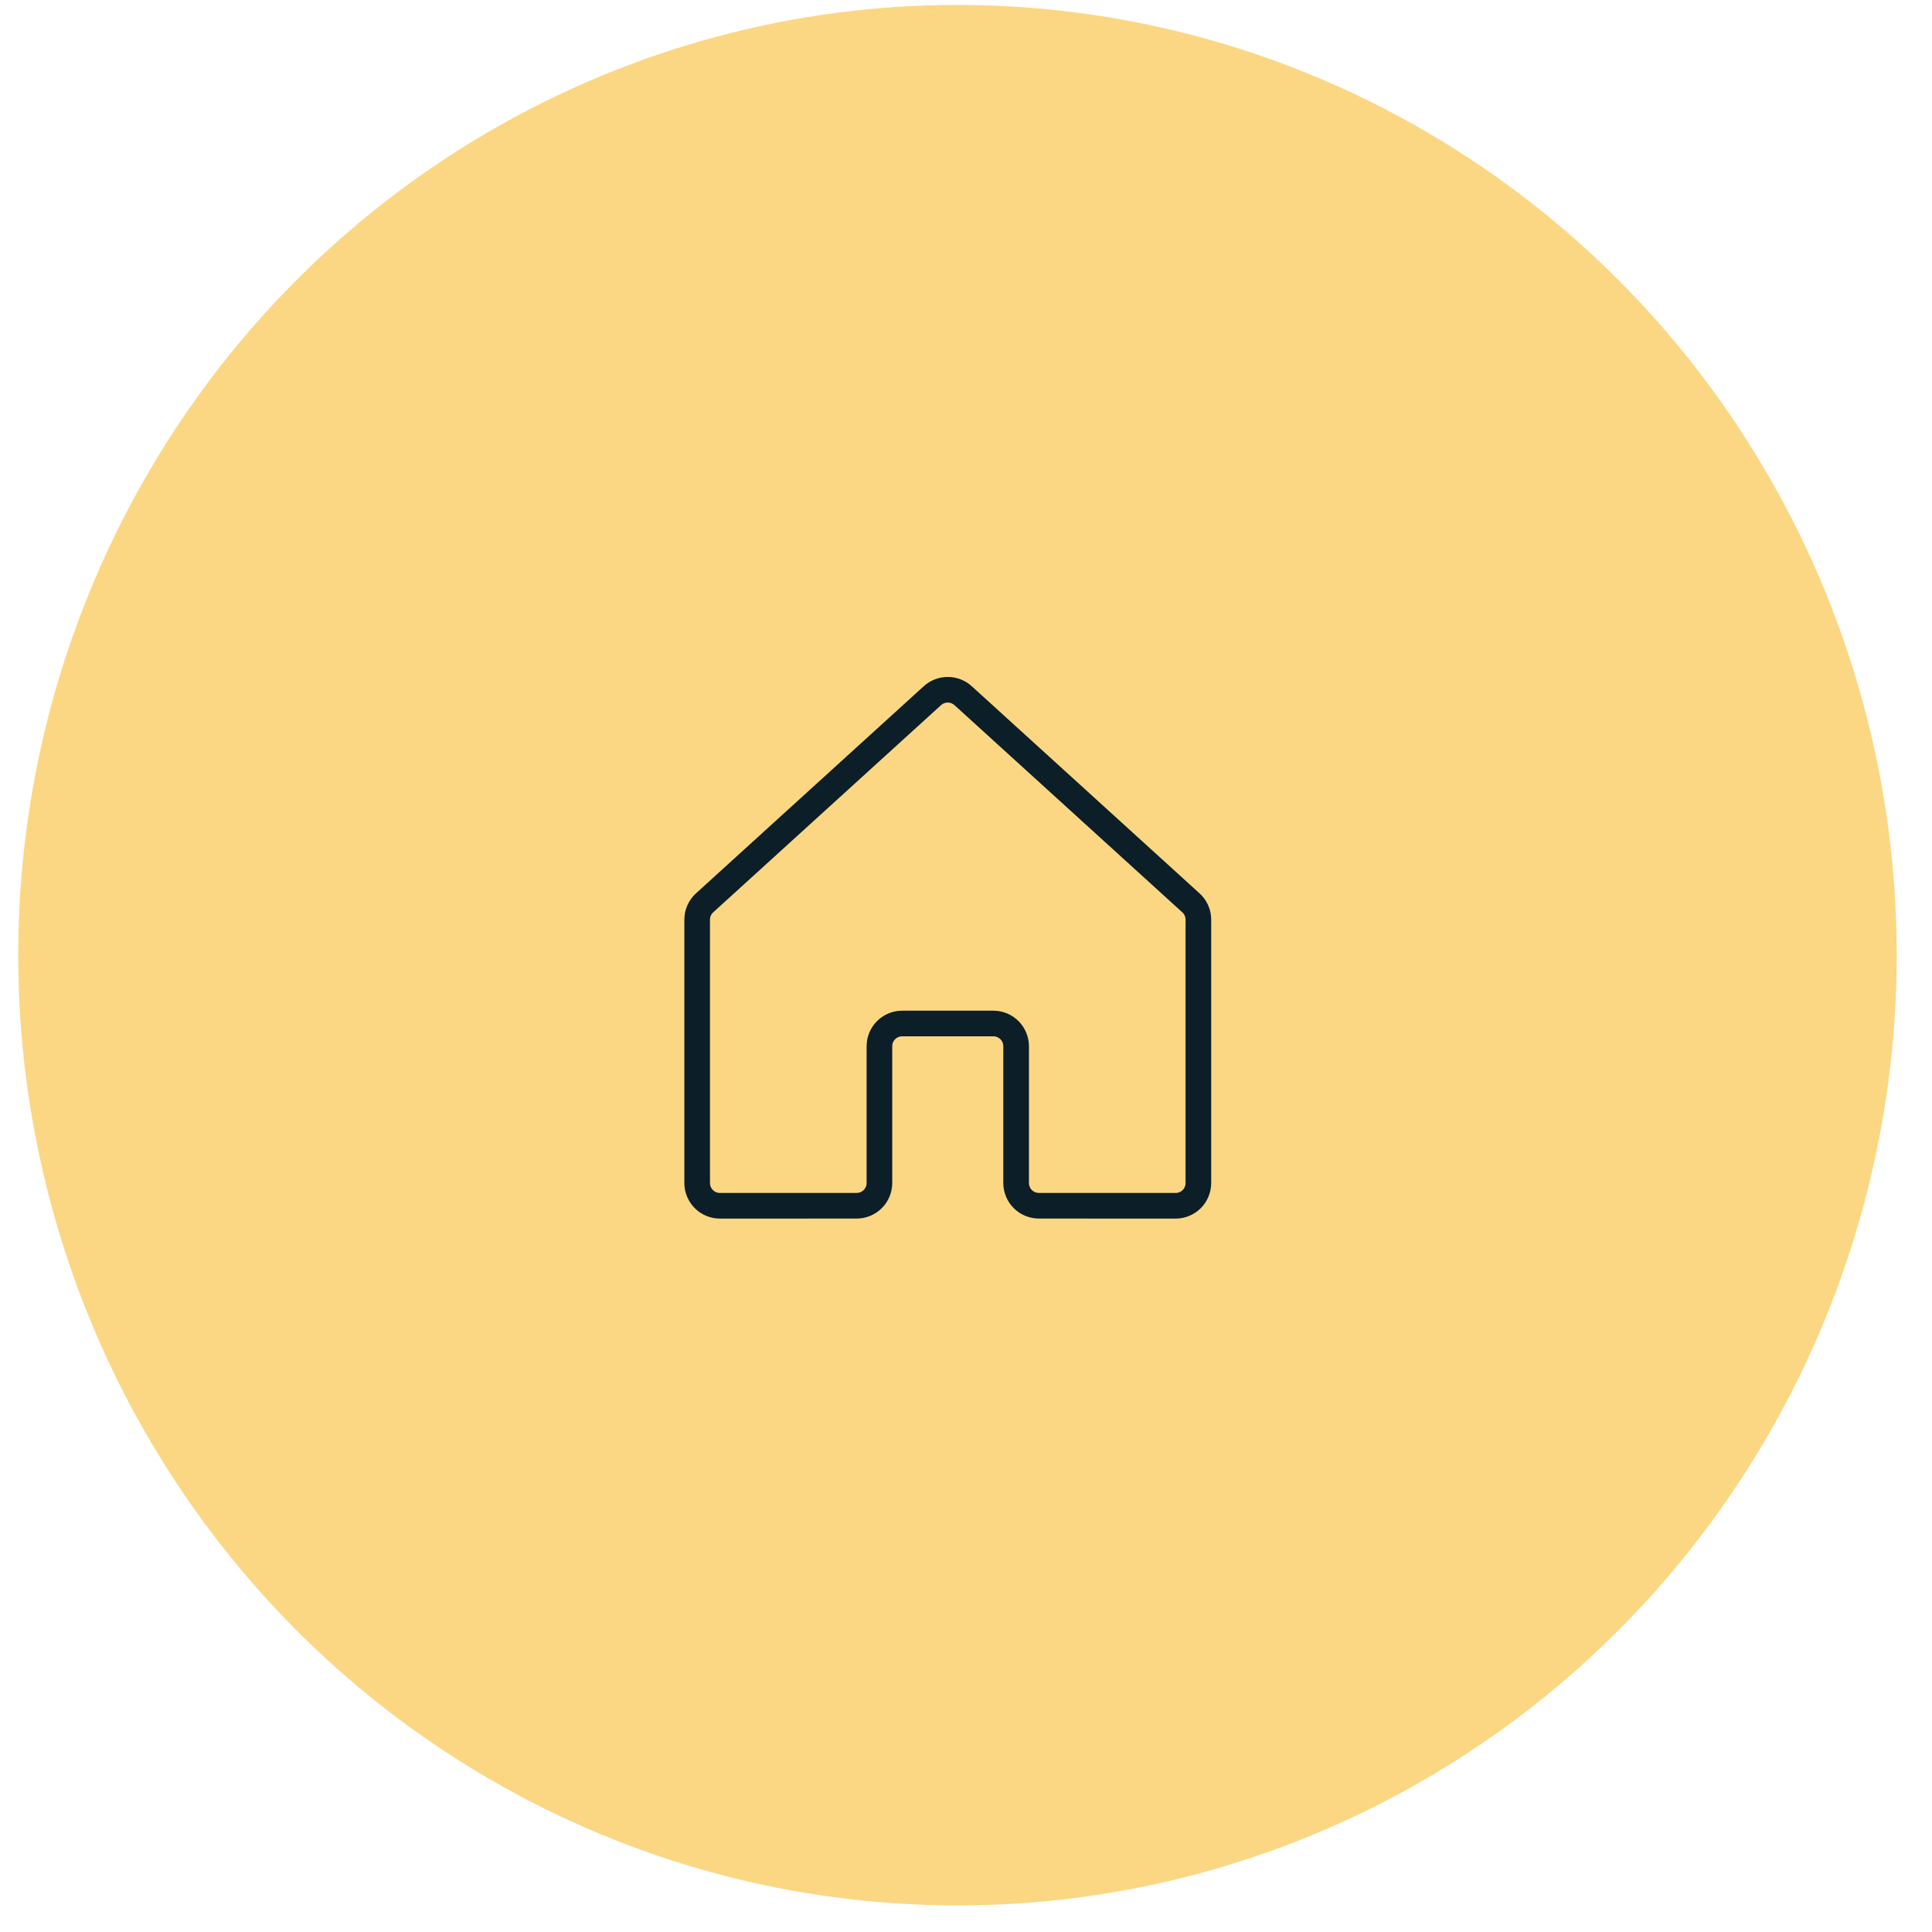 <svg width="53" height="53" viewBox="0 0 53 53" fill="none" xmlns="http://www.w3.org/2000/svg">
<ellipse cx="26.266" cy="26.203" rx="25.766" ry="26.068" fill="#FBD784"/>
<g clip-path="url(#clip0_788_2058)">
<path d="M27.875 32.452V28.702C27.875 28.536 27.809 28.377 27.692 28.26C27.574 28.143 27.415 28.077 27.25 28.077H24.75C24.584 28.077 24.425 28.143 24.308 28.26C24.19 28.377 24.125 28.536 24.125 28.702V32.452C24.125 32.618 24.059 32.777 23.942 32.894C23.824 33.011 23.665 33.077 23.5 33.077L19.75 33.078C19.668 33.078 19.587 33.062 19.511 33.03C19.435 32.999 19.366 32.953 19.308 32.895C19.25 32.837 19.204 32.768 19.173 32.692C19.141 32.616 19.125 32.535 19.125 32.453V25.229C19.125 25.142 19.143 25.056 19.178 24.977C19.214 24.897 19.265 24.825 19.329 24.767L25.579 19.084C25.694 18.98 25.844 18.922 26 18.922C26.155 18.922 26.305 18.98 26.42 19.084L32.67 24.767C32.735 24.825 32.786 24.897 32.822 24.977C32.857 25.056 32.875 25.142 32.875 25.229V32.453C32.875 32.535 32.859 32.616 32.827 32.692C32.796 32.768 32.75 32.837 32.692 32.895C32.634 32.953 32.565 32.999 32.489 33.03C32.413 33.062 32.332 33.078 32.25 33.078L28.5 33.077C28.334 33.077 28.175 33.011 28.058 32.894C27.94 32.777 27.875 32.618 27.875 32.452Z" stroke="#0C1E27" stroke-width="0.703" stroke-linecap="round" stroke-linejoin="round"/>
</g>
<defs>
<clipPath id="clip0_788_2058">
<rect width="20" height="20" fill="white" transform="translate(16 16.203)"/>
</clipPath>
</defs>
</svg>
